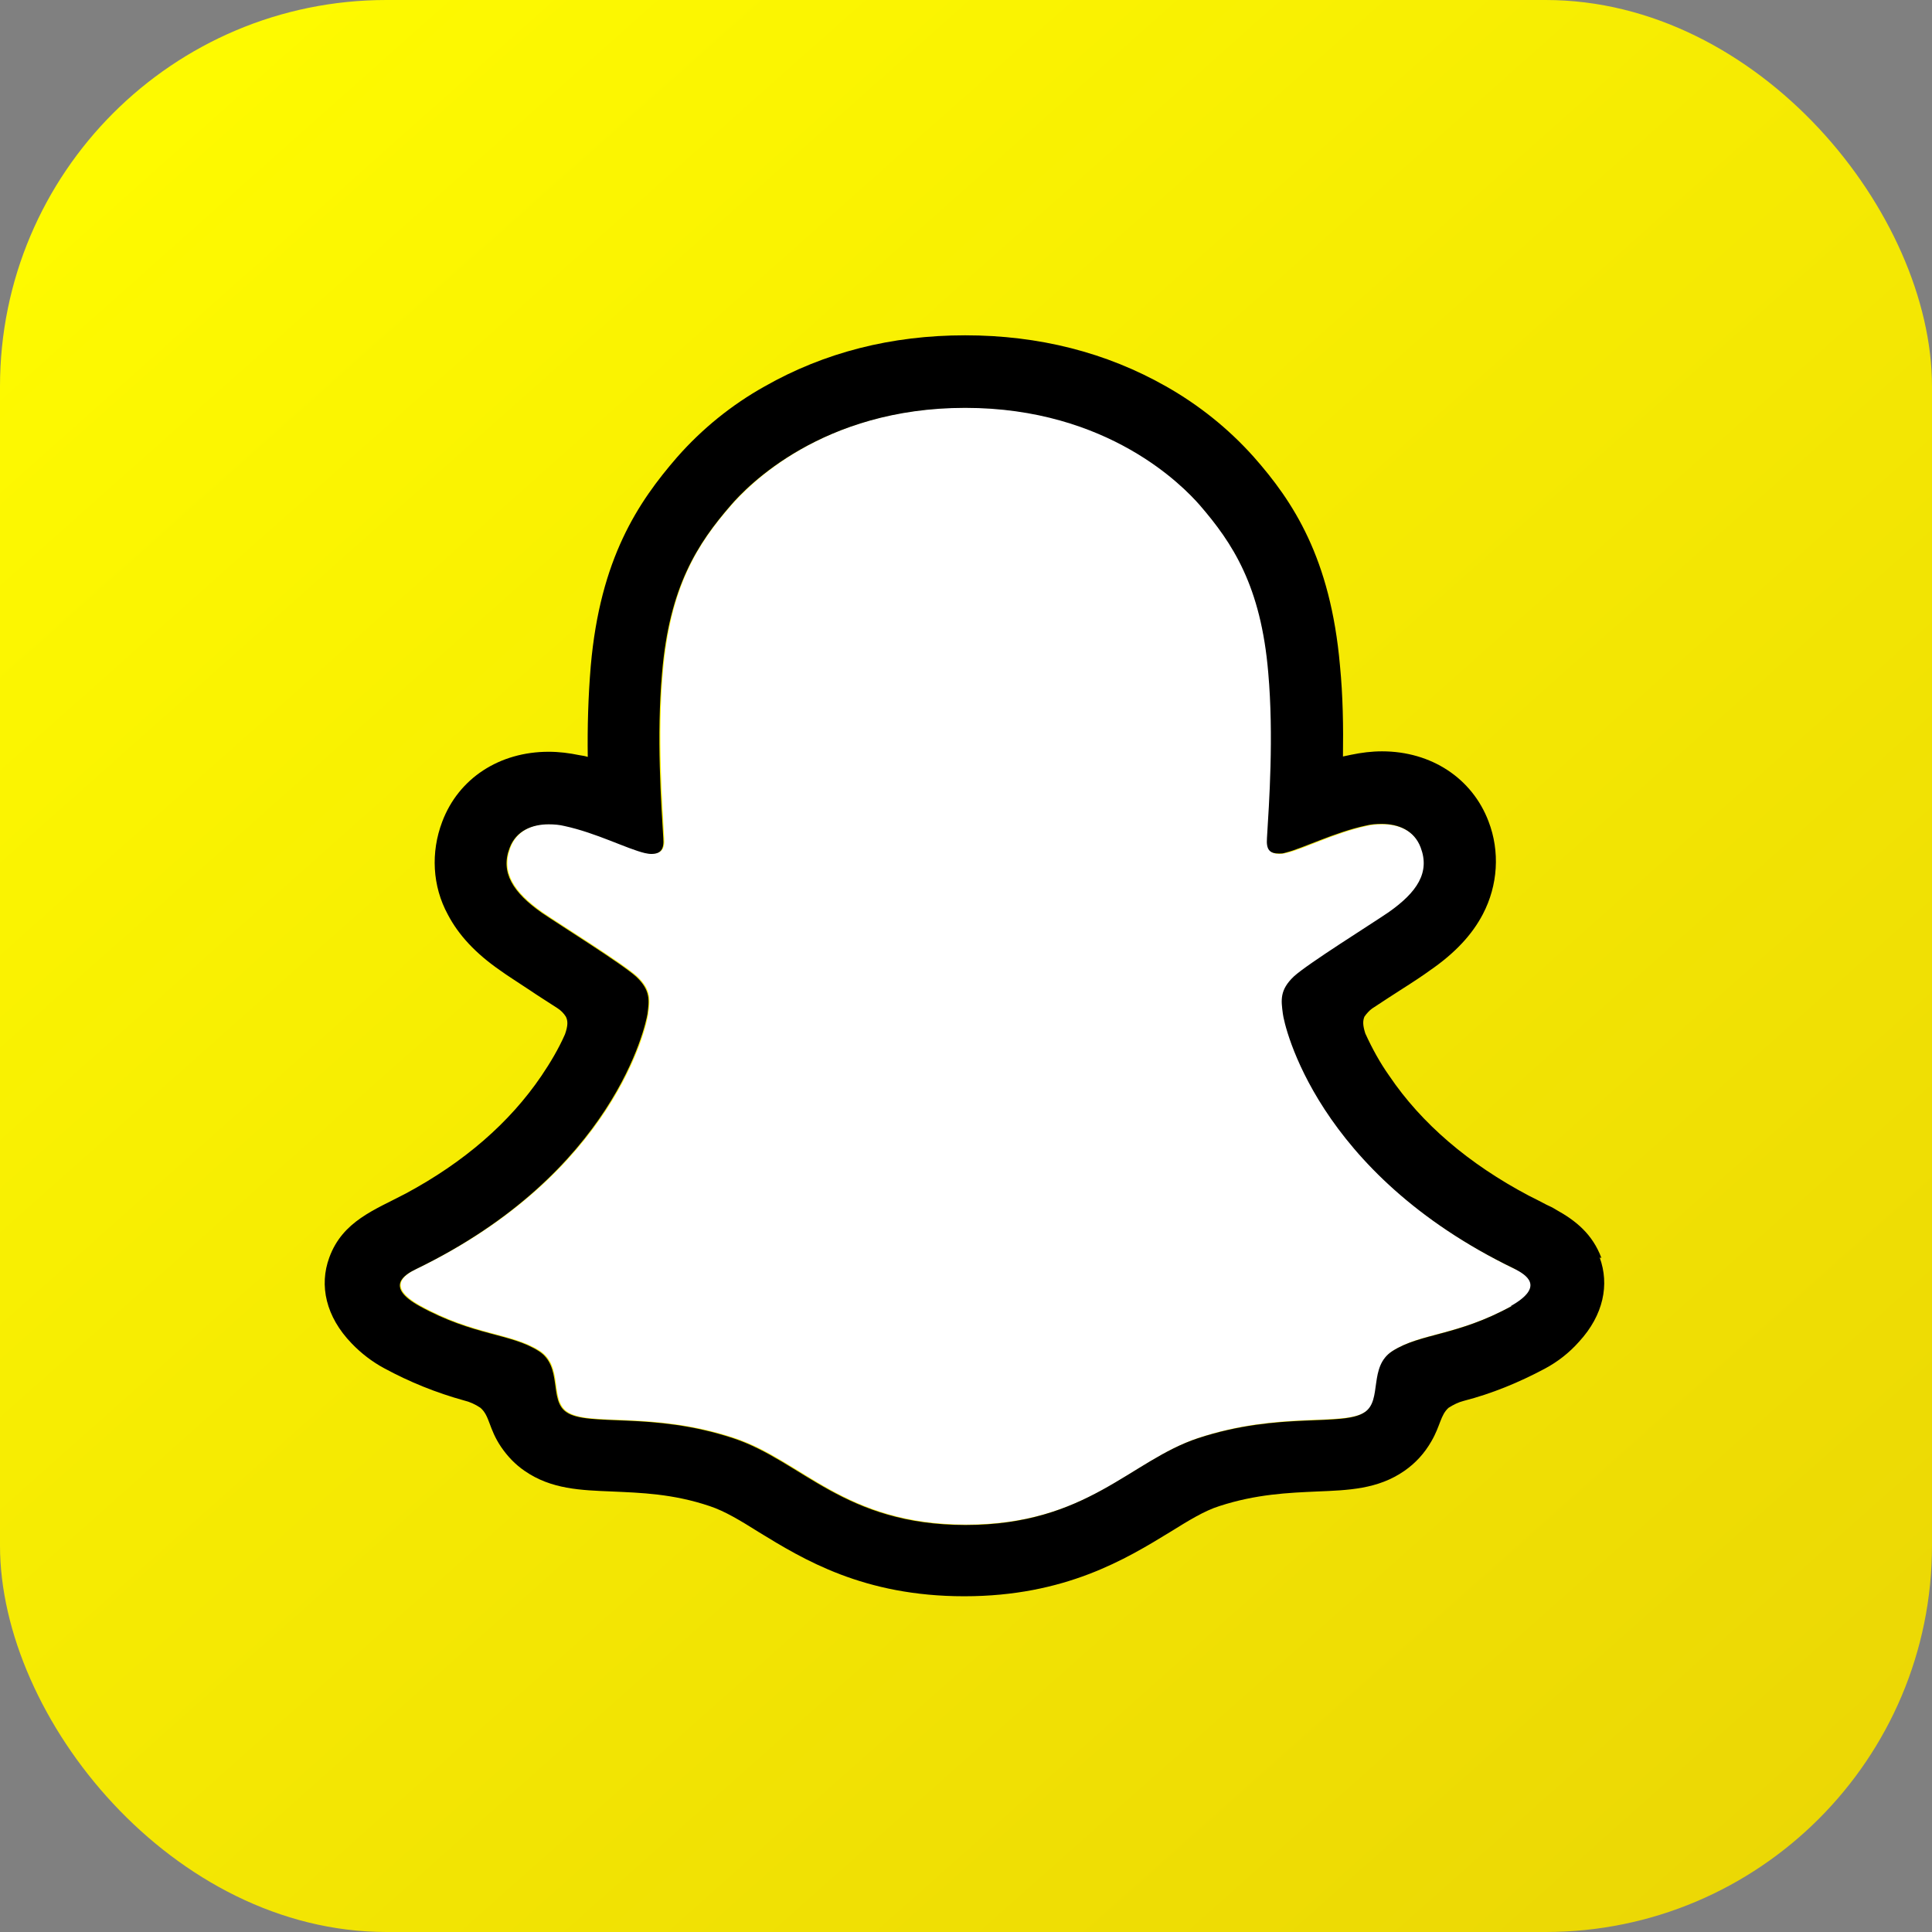 <?xml version="1.0" encoding="UTF-8"?>
<svg id="Layer_2" data-name="Layer 2" xmlns="http://www.w3.org/2000/svg" xmlns:xlink="http://www.w3.org/1999/xlink" viewBox="0 0 45 45">
  <rect x="0" y="0" width="45" height="45" fill="#808080" stroke="none"/>
  <defs>
    <style>
      .cls-1 {
        fill: #fff;
      }

      .cls-2 {
        fill: url(#linear-gradient);
      }
    </style>
    <linearGradient id="linear-gradient" x1="2.27" y1="-.23" x2="41.83" y2="44.22" gradientUnits="userSpaceOnUse">
      <stop offset="0" stop-color="#fffc00"/>
      <stop offset="1" stop-color="#ebd705"/>
    </linearGradient>
  </defs>
  <g id="Layer_1-2" data-name="Layer 1">
    <g>
      <rect class="cls-2" y="0" width="45" height="45" rx="9" ry="9"/>
      <g id="PRIMARY_-_GHOST" data-name="PRIMARY - GHOST">
        <path class="cls-1" d="M35.29,29.56c-4.62-2.24-5.35-5.69-5.39-5.94-.04-.31-.08-.55,.26-.87,.33-.3,1.79-1.21,2.2-1.49,.67-.47,.97-.94,.75-1.51-.15-.4-.52-.55-.91-.55-.12,0-.25,.01-.37,.04-.74,.16-1.45,.53-1.87,.63-.05,.01-.1,.02-.15,.02-.22,0-.3-.1-.28-.36,.05-.81,.16-2.38,.03-3.85-.17-2.02-.83-3.02-1.6-3.91-.37-.43-2.11-2.28-5.46-2.28s-5.09,1.85-5.46,2.27c-.78,.89-1.43,1.89-1.6,3.91-.13,1.47-.01,3.04,.03,3.85,.02,.25-.06,.36-.28,.36-.05,0-.1,0-.15-.02-.41-.1-1.13-.47-1.87-.63-.12-.03-.24-.04-.37-.04-.39,0-.76,.15-.91,.55-.22,.58,.08,1.04,.75,1.51,.41,.28,1.87,1.19,2.2,1.49,.34,.32,.3,.56,.26,.87-.03,.26-.77,3.71-5.39,5.94-.27,.13-.73,.41,.08,.86,1.27,.7,2.12,.63,2.78,1.05,.56,.36,.23,1.14,.64,1.42,.5,.35,1.98-.02,3.89,.61,1.6,.53,2.57,2.02,5.41,2.02s3.84-1.5,5.41-2.02c1.9-.63,3.39-.26,3.89-.61,.41-.28,.08-1.06,.64-1.42,.66-.42,1.51-.35,2.78-1.05,.81-.44,.35-.72,.08-.85Z"/>
        <path d="M37.3,29.3c-.21-.56-.6-.87-1.05-1.12-.08-.05-.16-.09-.23-.12-.13-.07-.27-.14-.41-.21-1.4-.74-2.5-1.68-3.25-2.79-.22-.31-.4-.64-.56-.99-.06-.19-.06-.29-.02-.39,.05-.07,.11-.14,.18-.19,.24-.16,.49-.32,.66-.43,.3-.19,.54-.35,.69-.46,.58-.4,.98-.83,1.23-1.31,.35-.67,.4-1.46,.13-2.16-.38-1-1.33-1.63-2.48-1.63-.24,0-.48,.03-.72,.08-.06,.01-.13,.03-.19,.04,.01-.69,0-1.41-.07-2.12-.22-2.5-1.09-3.82-2.01-4.86-.59-.66-1.28-1.21-2.04-1.64-1.39-.79-2.96-1.19-4.68-1.19s-3.28,.4-4.67,1.19c-.77,.43-1.46,.99-2.04,1.65-.91,1.05-1.79,2.36-2.01,4.86-.06,.71-.08,1.44-.07,2.12-.06-.02-.12-.03-.19-.04-.24-.05-.48-.08-.72-.08-1.15,0-2.1,.62-2.48,1.63-.27,.71-.23,1.5,.13,2.16,.25,.48,.65,.91,1.23,1.31,.15,.11,.39,.26,.69,.46,.16,.11,.4,.26,.63,.41,.08,.05,.15,.12,.2,.2,.05,.1,.05,.21-.02,.41-.15,.34-.34,.66-.55,.97-.74,1.09-1.8,2.01-3.16,2.74-.72,.38-1.47,.64-1.78,1.49-.24,.65-.08,1.38,.52,2h0c.22,.23,.48,.43,.76,.58,.59,.32,1.21,.57,1.86,.75,.13,.03,.26,.09,.38,.17,.22,.19,.19,.48,.48,.91,.15,.22,.33,.41,.55,.56,.62,.43,1.31,.45,2.04,.48,.66,.03,1.41,.05,2.27,.34,.36,.12,.72,.34,1.15,.61,1.03,.63,2.43,1.49,4.78,1.49s3.77-.87,4.8-1.5c.42-.26,.79-.49,1.14-.6,.86-.28,1.61-.31,2.27-.34,.73-.03,1.42-.05,2.04-.48,.26-.18,.47-.41,.63-.69,.21-.36,.21-.61,.4-.78,.11-.07,.23-.13,.35-.16,.66-.17,1.29-.43,1.89-.75,.3-.16,.57-.37,.8-.63h0c.57-.62,.71-1.33,.48-1.96Zm-2.09,1.12c-1.27,.7-2.12,.63-2.78,1.05-.56,.36-.23,1.14-.64,1.42-.5,.35-1.98-.02-3.89,.61-1.57,.52-2.58,2.02-5.41,2.02s-3.81-1.49-5.41-2.02c-1.9-.63-3.39-.26-3.89-.61-.41-.28-.08-1.06-.64-1.42-.66-.42-1.51-.35-2.78-1.05-.81-.45-.35-.73-.08-.86,4.62-2.24,5.35-5.69,5.39-5.94,.04-.31,.08-.55-.26-.87-.33-.3-1.79-1.21-2.2-1.49-.67-.47-.97-.94-.75-1.51,.15-.4,.52-.55,.91-.55,.12,0,.25,.01,.37,.04,.74,.16,1.45,.53,1.87,.63,.05,.01,.1,.02,.15,.02,.22,0,.3-.11,.28-.36-.05-.81-.16-2.38-.03-3.85,.17-2.02,.83-3.02,1.6-3.91,.37-.43,2.12-2.27,5.46-2.27s5.09,1.84,5.46,2.26c.77,.89,1.43,1.89,1.6,3.91,.13,1.47,.02,3.04-.03,3.85-.02,.27,.06,.36,.28,.36,.05,0,.1,0,.15-.02,.41-.1,1.13-.47,1.87-.63,.12-.03,.24-.04,.37-.04,.39,0,.76,.15,.91,.55,.22,.58-.08,1.04-.75,1.51-.41,.28-1.87,1.19-2.2,1.49-.34,.32-.3,.56-.26,.87,.03,.26,.77,3.71,5.39,5.94,.27,.14,.73,.41-.08,.87Z"/>
      </g>
    </g>
  </g>
</svg>